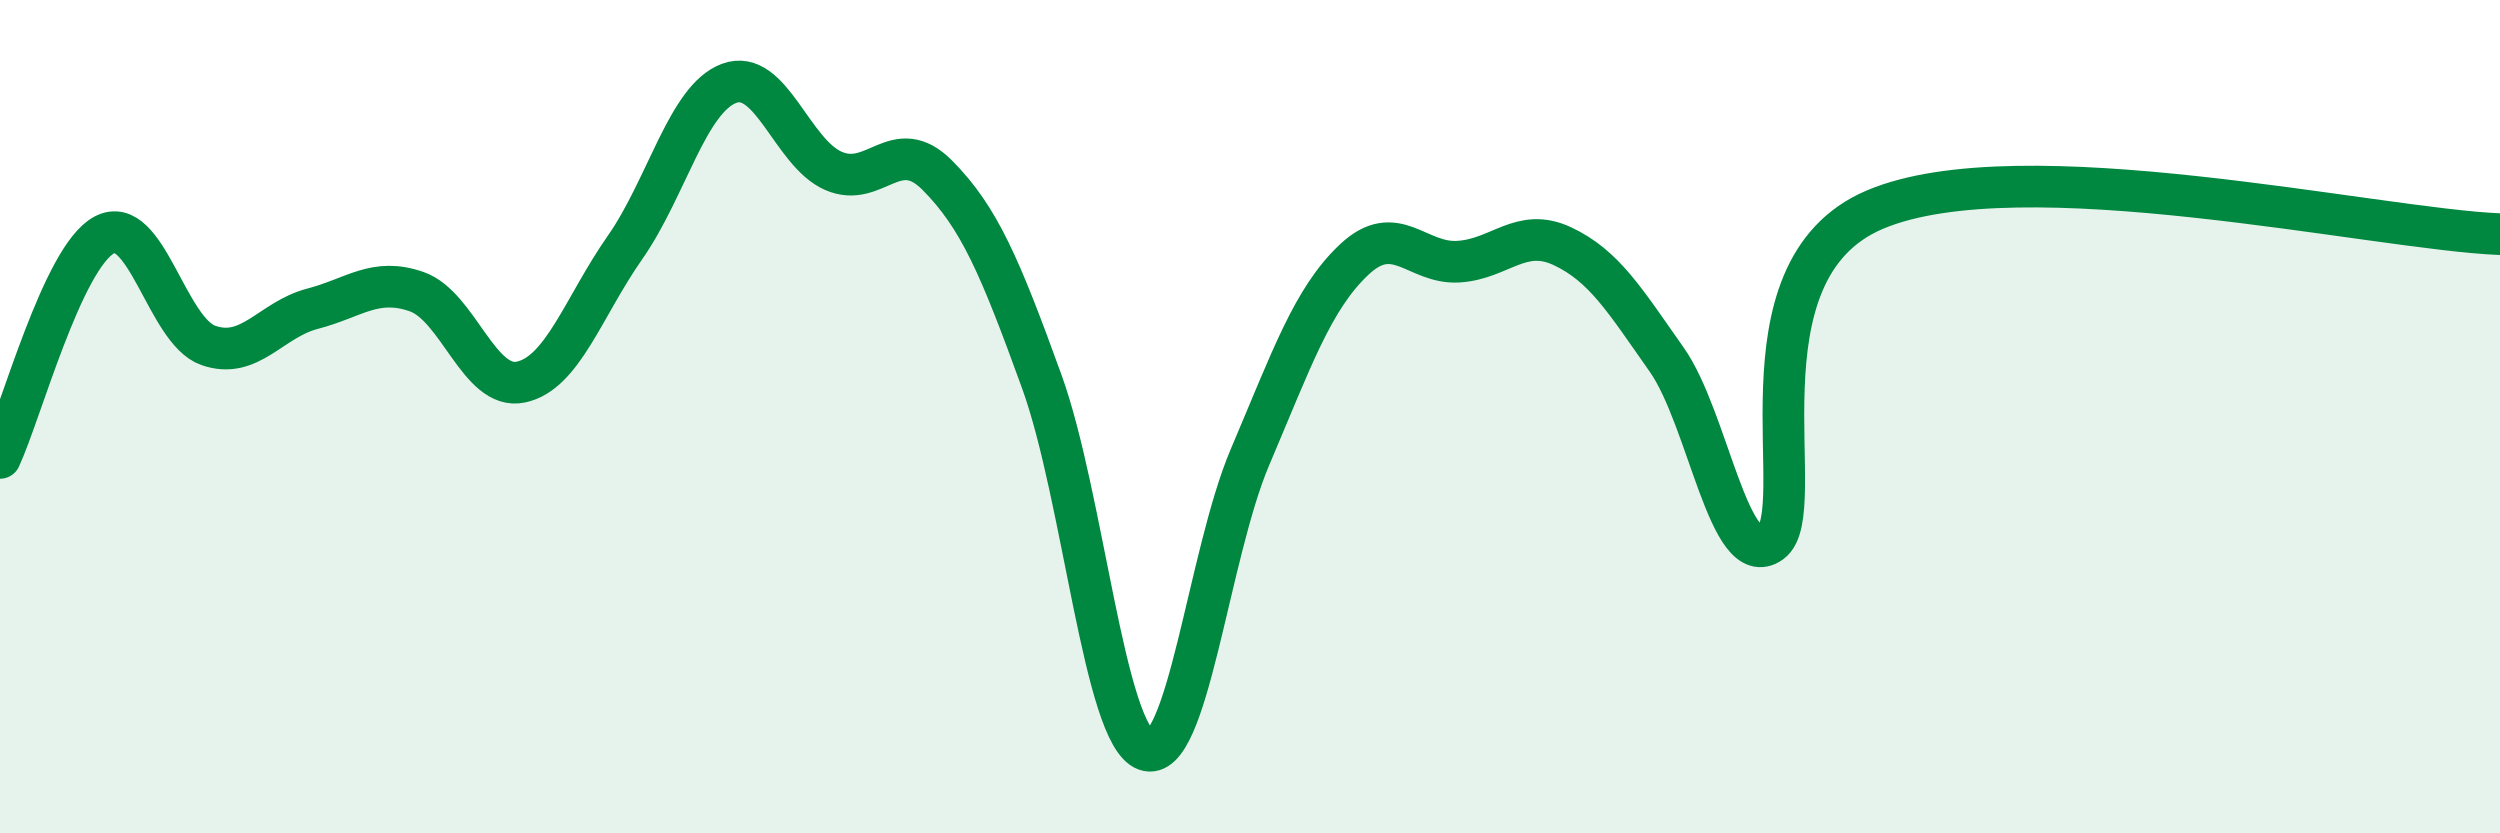 
    <svg width="60" height="20" viewBox="0 0 60 20" xmlns="http://www.w3.org/2000/svg">
      <path
        d="M 0,10.99 C 0.5,9.92 1.5,6.18 2.5,5.64 C 3.5,5.1 4,7.94 5,8.29 C 6,8.64 6.5,7.67 7.5,7.41 C 8.5,7.15 9,6.65 10,7 C 11,7.35 11.5,9.38 12.5,9.17 C 13.5,8.96 14,7.37 15,5.94 C 16,4.51 16.5,2.37 17.5,2 C 18.5,1.63 19,3.66 20,4.1 C 21,4.54 21.5,3.2 22.5,4.21 C 23.5,5.22 24,6.39 25,9.15 C 26,11.91 26.5,17.64 27.5,18 C 28.5,18.36 29,13.32 30,10.97 C 31,8.62 31.5,7.17 32.5,6.23 C 33.5,5.29 34,6.34 35,6.28 C 36,6.22 36.5,5.44 37.5,5.91 C 38.5,6.38 39,7.21 40,8.63 C 41,10.05 41.5,13.74 42.5,13.02 C 43.5,12.3 41.5,6.51 45,5.03 C 48.5,3.55 57,5.5 60,5.62L60 20L0 20Z"
        fill="#008740"
        opacity="0.1"
        stroke-linecap="round"
        stroke-linejoin="round"
      />
      <path
        d="M 0,10.99 C 0.5,9.92 1.5,6.18 2.5,5.64 C 3.5,5.1 4,7.94 5,8.29 C 6,8.64 6.5,7.67 7.5,7.41 C 8.5,7.15 9,6.65 10,7 C 11,7.35 11.5,9.38 12.5,9.17 C 13.5,8.96 14,7.37 15,5.94 C 16,4.51 16.5,2.37 17.5,2 C 18.5,1.63 19,3.66 20,4.1 C 21,4.54 21.5,3.2 22.5,4.21 C 23.5,5.22 24,6.39 25,9.15 C 26,11.91 26.5,17.64 27.5,18 C 28.5,18.36 29,13.32 30,10.97 C 31,8.62 31.5,7.17 32.5,6.23 C 33.5,5.29 34,6.34 35,6.28 C 36,6.22 36.5,5.44 37.5,5.91 C 38.5,6.38 39,7.21 40,8.63 C 41,10.05 41.5,13.74 42.5,13.02 C 43.5,12.3 41.5,6.51 45,5.03 C 48.5,3.55 57,5.5 60,5.62"
        stroke="#008740"
        stroke-width="1"
        fill="none"
        stroke-linecap="round"
        stroke-linejoin="round"
      />
    </svg>
  